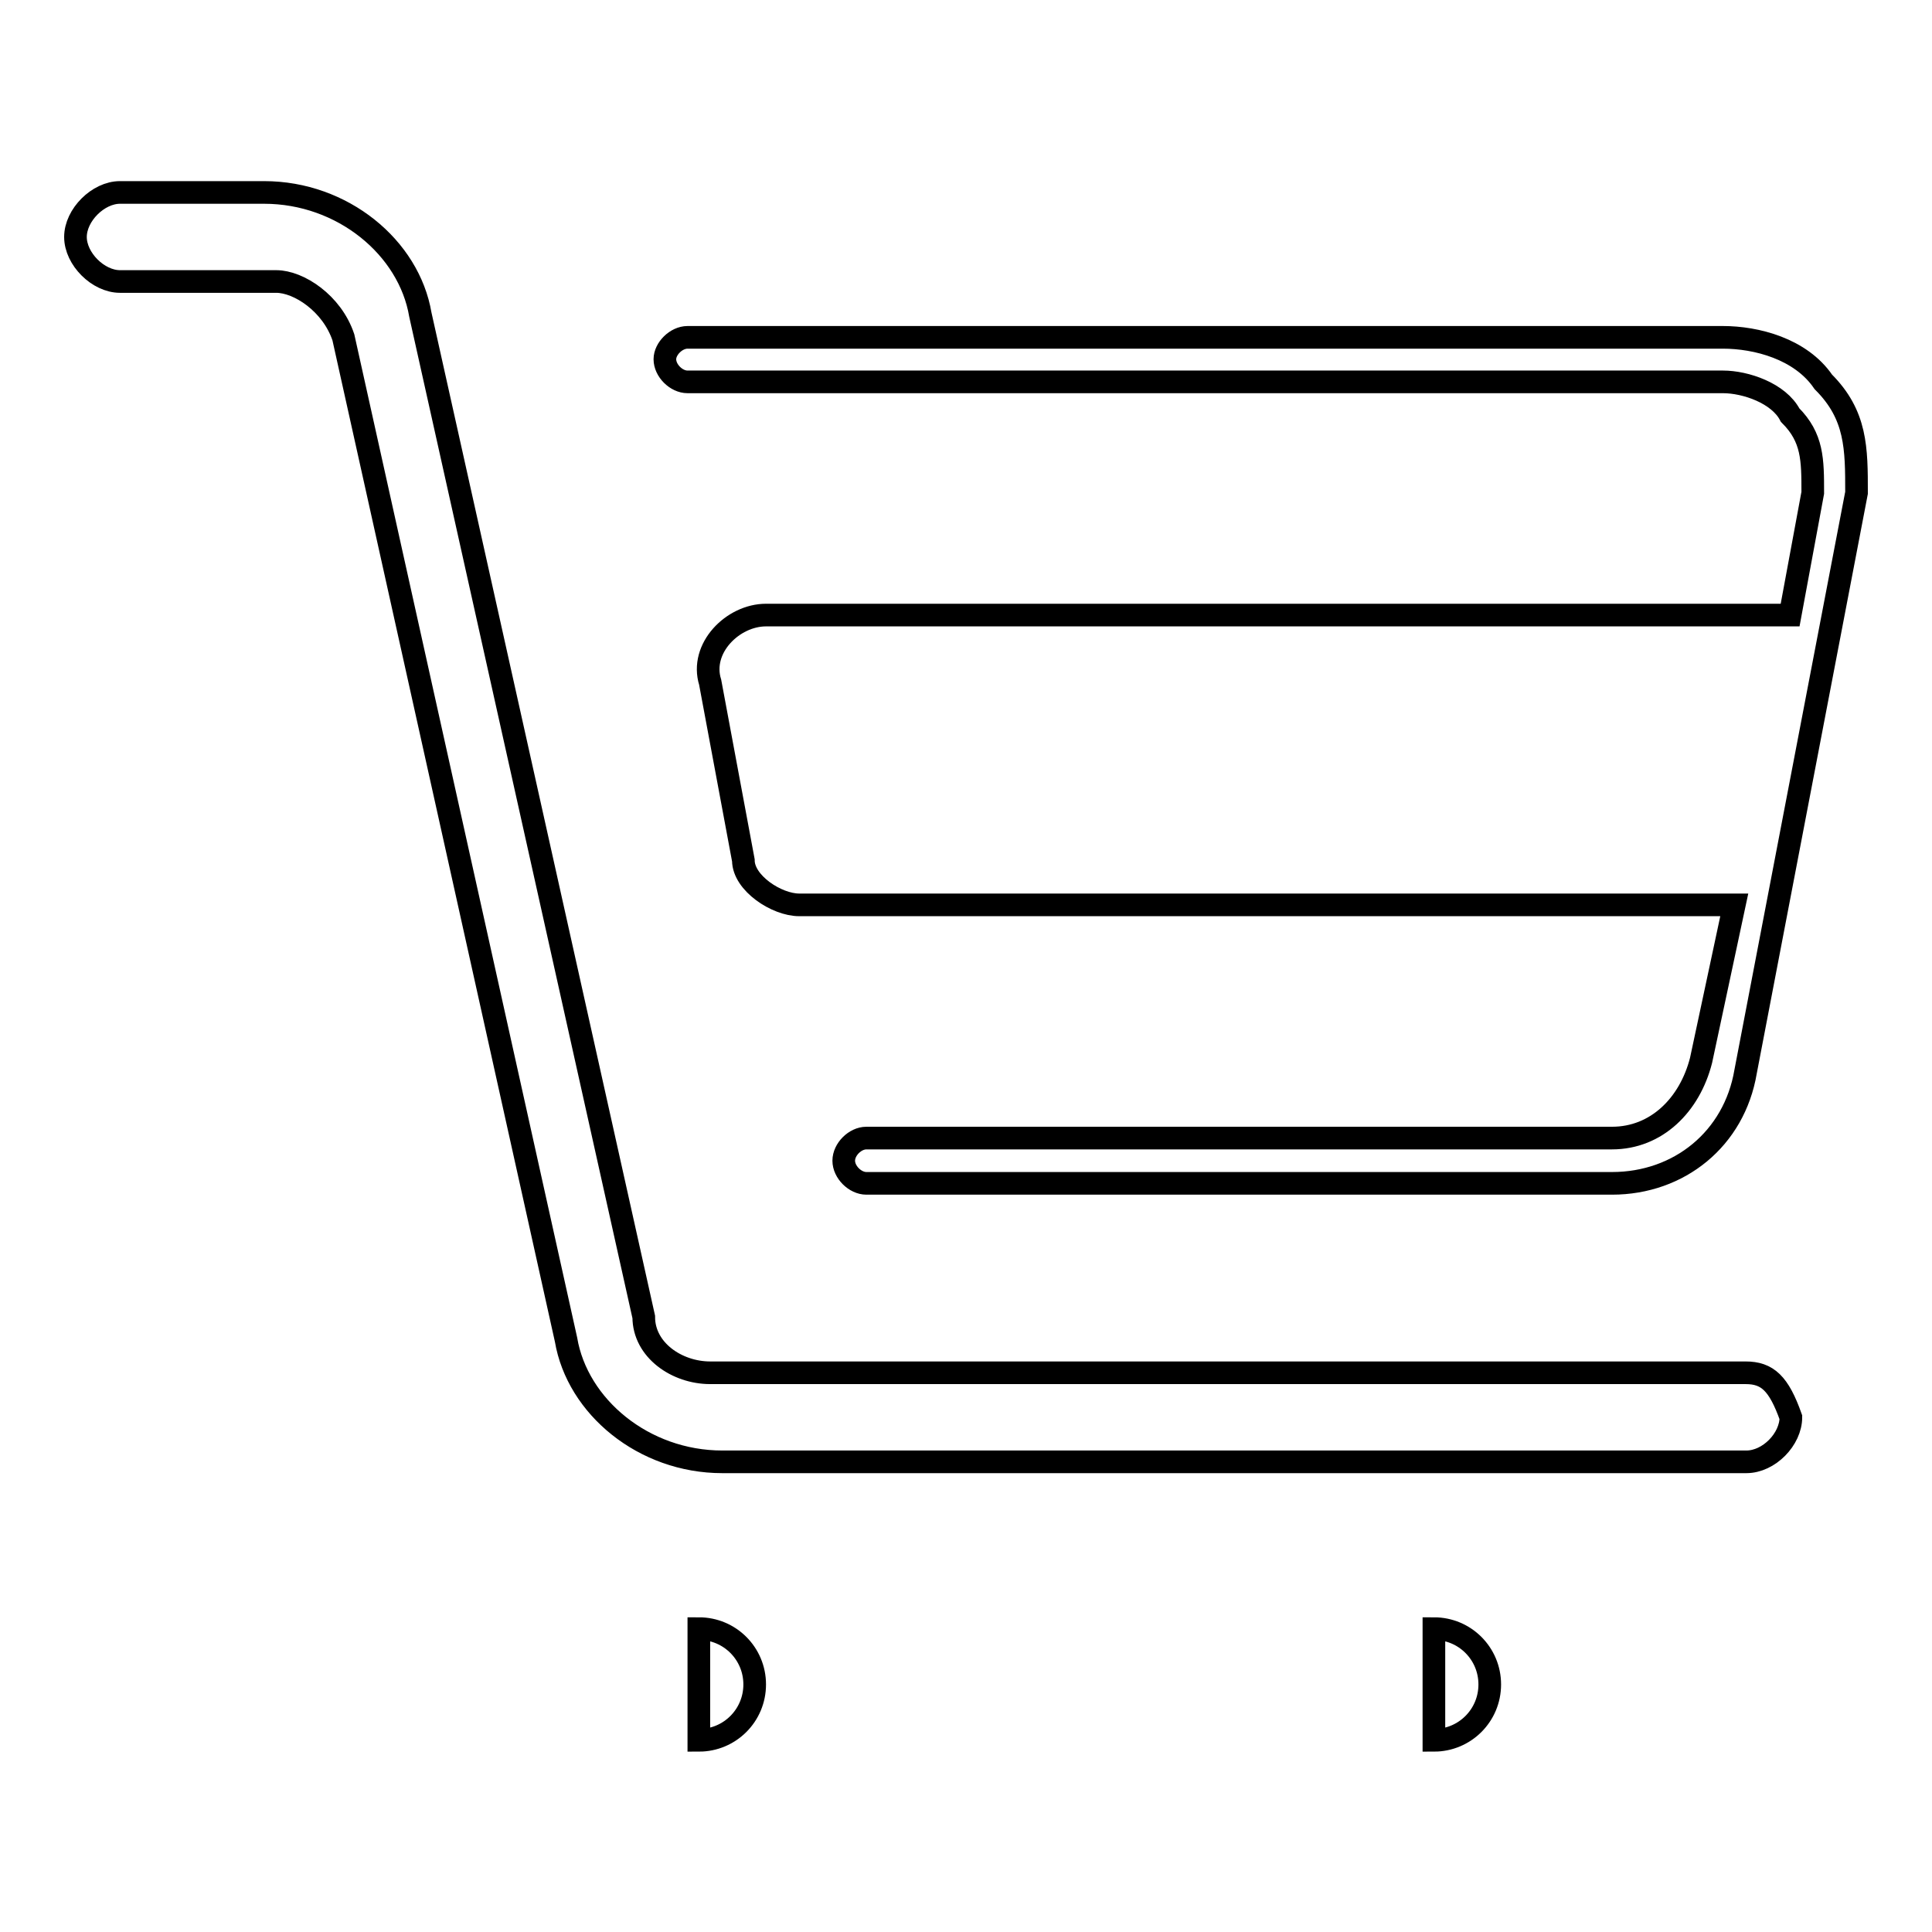 <?xml version="1.0" encoding="utf-8"?>
<!-- Svg Vector Icons : http://www.onlinewebfonts.com/icon -->
<!DOCTYPE svg PUBLIC "-//W3C//DTD SVG 1.1//EN" "http://www.w3.org/Graphics/SVG/1.1/DTD/svg11.dtd">
<svg version="1.1" xmlns="http://www.w3.org/2000/svg" xmlns:xlink="http://www.w3.org/1999/xlink" x="0px" y="0px" viewBox="0 0 256 256" enable-background="new 0 0 256 256" xml:space="preserve">
<g><g><path stroke-width="3" fill-opacity="0" stroke="#000000"  d="M241.6,50.6c-3-4.4-8.9-5.9-13.3-5.9H91.1c-1.5,0-3,1.5-3,2.9c0,1.5,1.5,3,3,3h137.2c3,0,7.4,1.5,8.9,4.4c3,3,3,5.9,3,10.3l-3,16.2H101.5c-4.4,0-8.8,4.4-7.4,8.9l4.4,23.6c0,3,4.4,5.9,7.4,5.9h123.9l-4.4,20.6c-1.5,5.9-5.9,10.3-11.8,10.3h-98.8c-1.5,0-3,1.5-3,3c0,1.5,1.5,3,3,3h98.8c8.9,0,16.2-5.9,17.7-14.8L246,65.3C246,59.4,246,55,241.6,50.6z"/><path stroke-width="3" fill-opacity="0" stroke="#000000"  d="M231.3,181.9H94.1l0,0c-4.4,0-8.8-3-8.8-7.4L55.7,41.7c-1.5-8.9-10.3-16.2-20.7-16.2H15.9c-2.9,0-5.9,3-5.9,5.9s3,5.9,5.9,5.9h20.7c3,0,7.4,2.9,8.9,7.4l29.5,132.8c1.5,8.9,10.3,16.2,20.7,16.2l0,0h135.7c3,0,5.9-3,5.9-5.9C235.7,183.3,234.2,181.9,231.3,181.9z"/><path stroke-width="3" fill-opacity="0" stroke="#000000"  d="M92.6,215.8c4.1,0,7.4,3.3,7.4,7.4s-3.3,7.4-7.4,7.4V215.8z"/><path stroke-width="3" fill-opacity="0" stroke="#000000"  d="M190,215.8c4.1,0,7.4,3.3,7.4,7.4s-3.3,7.4-7.4,7.4l0,0V215.8z"/></g></g>
</svg>